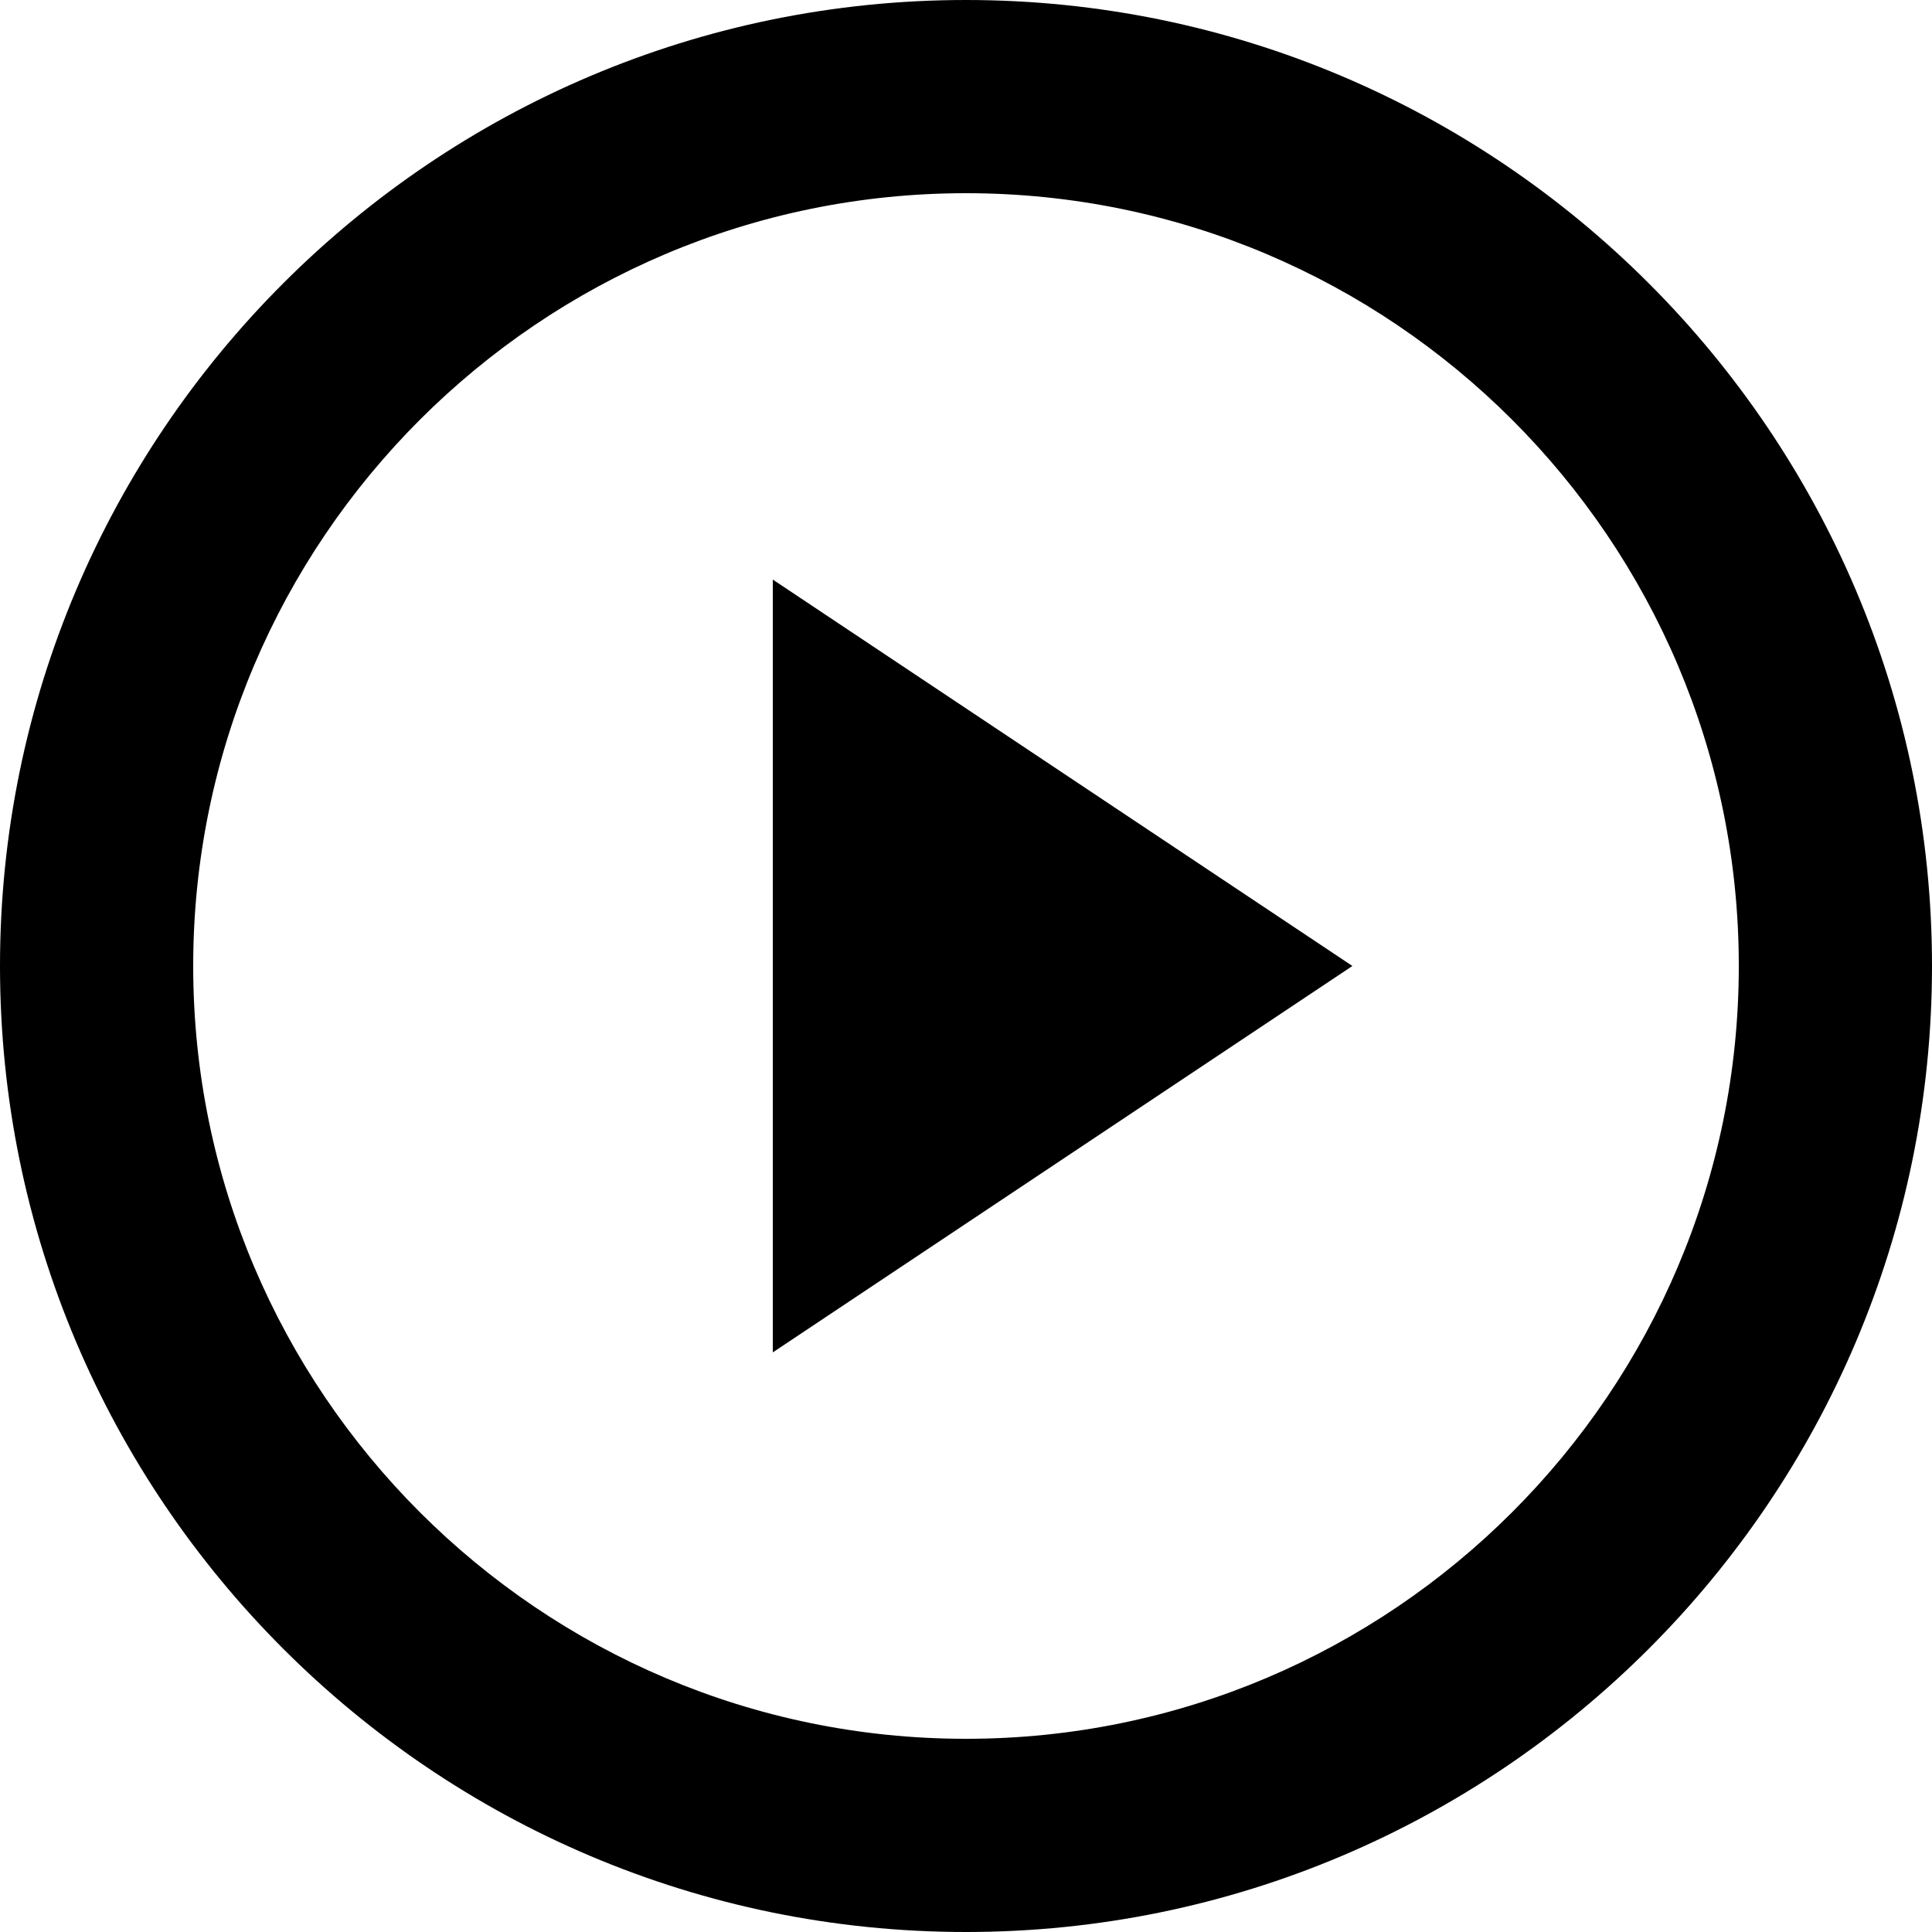 <?xml version="1.0" encoding="utf-8"?>
<!DOCTYPE svg PUBLIC "-//W3C//DTD SVG 1.1//EN" "http://www.w3.org/Graphics/SVG/1.1/DTD/svg11.dtd">
<svg version="1.1" id="Layer_1" xmlns="http://www.w3.org/2000/svg" xmlns:xlink="http://www.w3.org/1999/xlink" x="0px" y="0px"
	 width="24px" height="23.999px" viewBox="0 0 24 23.999" enable-background="new 0 0 24 23.999" xml:space="preserve">
<g>
	<path d="M12,0C5.383,0,0,5.384,0,12c0,6.619,5.383,12,12,12s12-5.381,12-12C24,5.384,18.617,0,12,0z M12,21.6
		c-5.293,0-9.6-4.307-9.6-9.6C2.4,6.707,6.707,2.4,12,2.4c5.293,0,9.6,4.307,9.6,9.599C21.6,17.293,17.293,21.6,12,21.6z M9.6,16.8
		l7.2-4.8L9.6,7.2V16.8z"/>
</g>
</svg>
